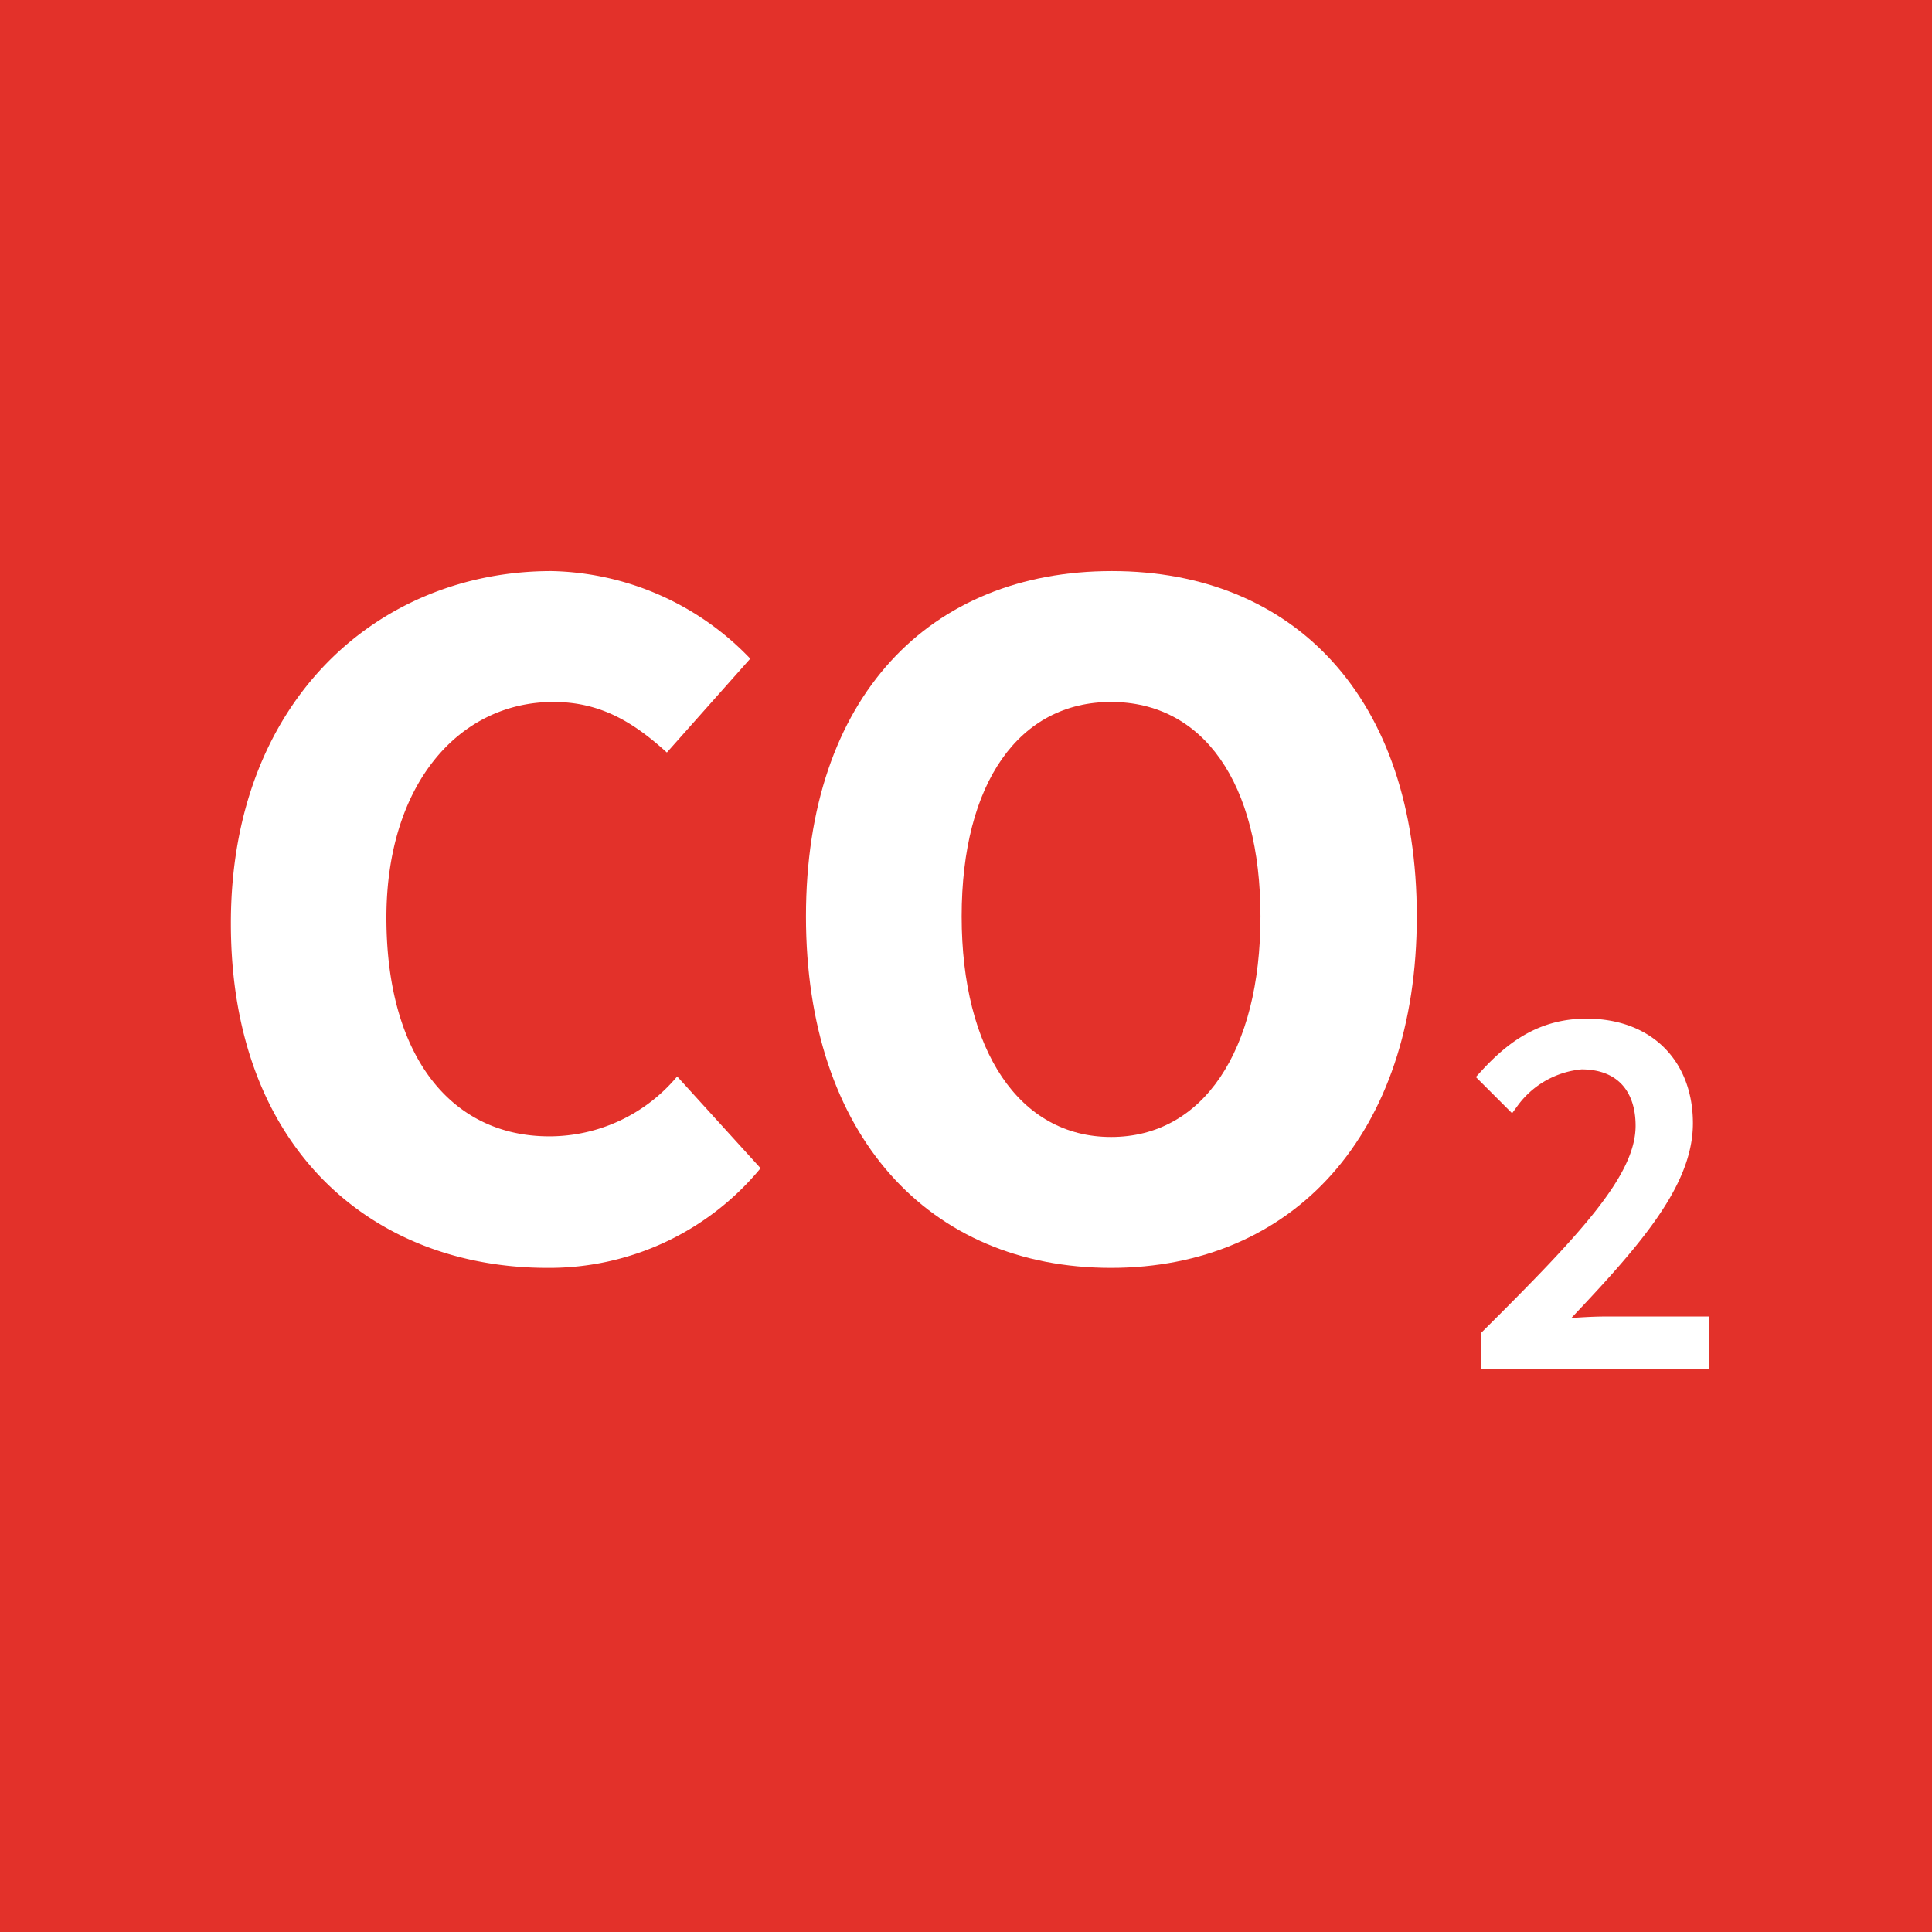 <svg id="Layer_1" data-name="Layer 1" xmlns="http://www.w3.org/2000/svg" viewBox="0 0 120 120"><defs><style>.cls-1{fill:#e3312a;}.cls-2,.cls-3{fill:#fff;}.cls-3{stroke:#fff;stroke-miterlimit:10;}</style></defs><title>product icons</title><rect class="cls-1" width="120" height="120"/><path class="cls-2" d="M50.06,56.92c0-13.64,7.68-21.45,19-21.45S88,43.34,88,56.92,80.28,78.75,69,78.75,50.06,70.55,50.06,56.92Zm28.23,0c0-8.33-3.58-13.32-9.28-13.32s-9.28,5-9.28,13.32,3.58,13.7,9.28,13.7S78.29,65.3,78.29,56.92Z"/><path class="cls-2" d="M34.25,35.47A17.55,17.55,0,0,1,46.6,40.91l-5.18,5.83c-2.12-1.93-4.17-3.14-7.05-3.14C28.55,43.6,24,48.66,24,57c0,8.58,4,13.58,10.12,13.58a10.35,10.35,0,0,0,7.94-3.72l5.18,5.7A17,17,0,0,1,34,78.75c-10.82,0-19.66-7.36-19.66-21.39C14.33,43.53,23.49,35.47,34.25,35.47Z"/><path class="cls-3" d="M92.49,83c6.14-6.11,9.6-9.79,9.6-13.08,0-2.34-1.28-4-3.87-4a6.05,6.05,0,0,0-4.36,2.46l-1.5-1.5c1.7-1.86,3.52-3.11,6.18-3.11,3.77,0,6.11,2.4,6.11,6,0,3.84-3.49,7.64-8.32,12.7,1.12-.1,2.37-.2,3.42-.2h5.92v2.27H92.49Z"/></svg>